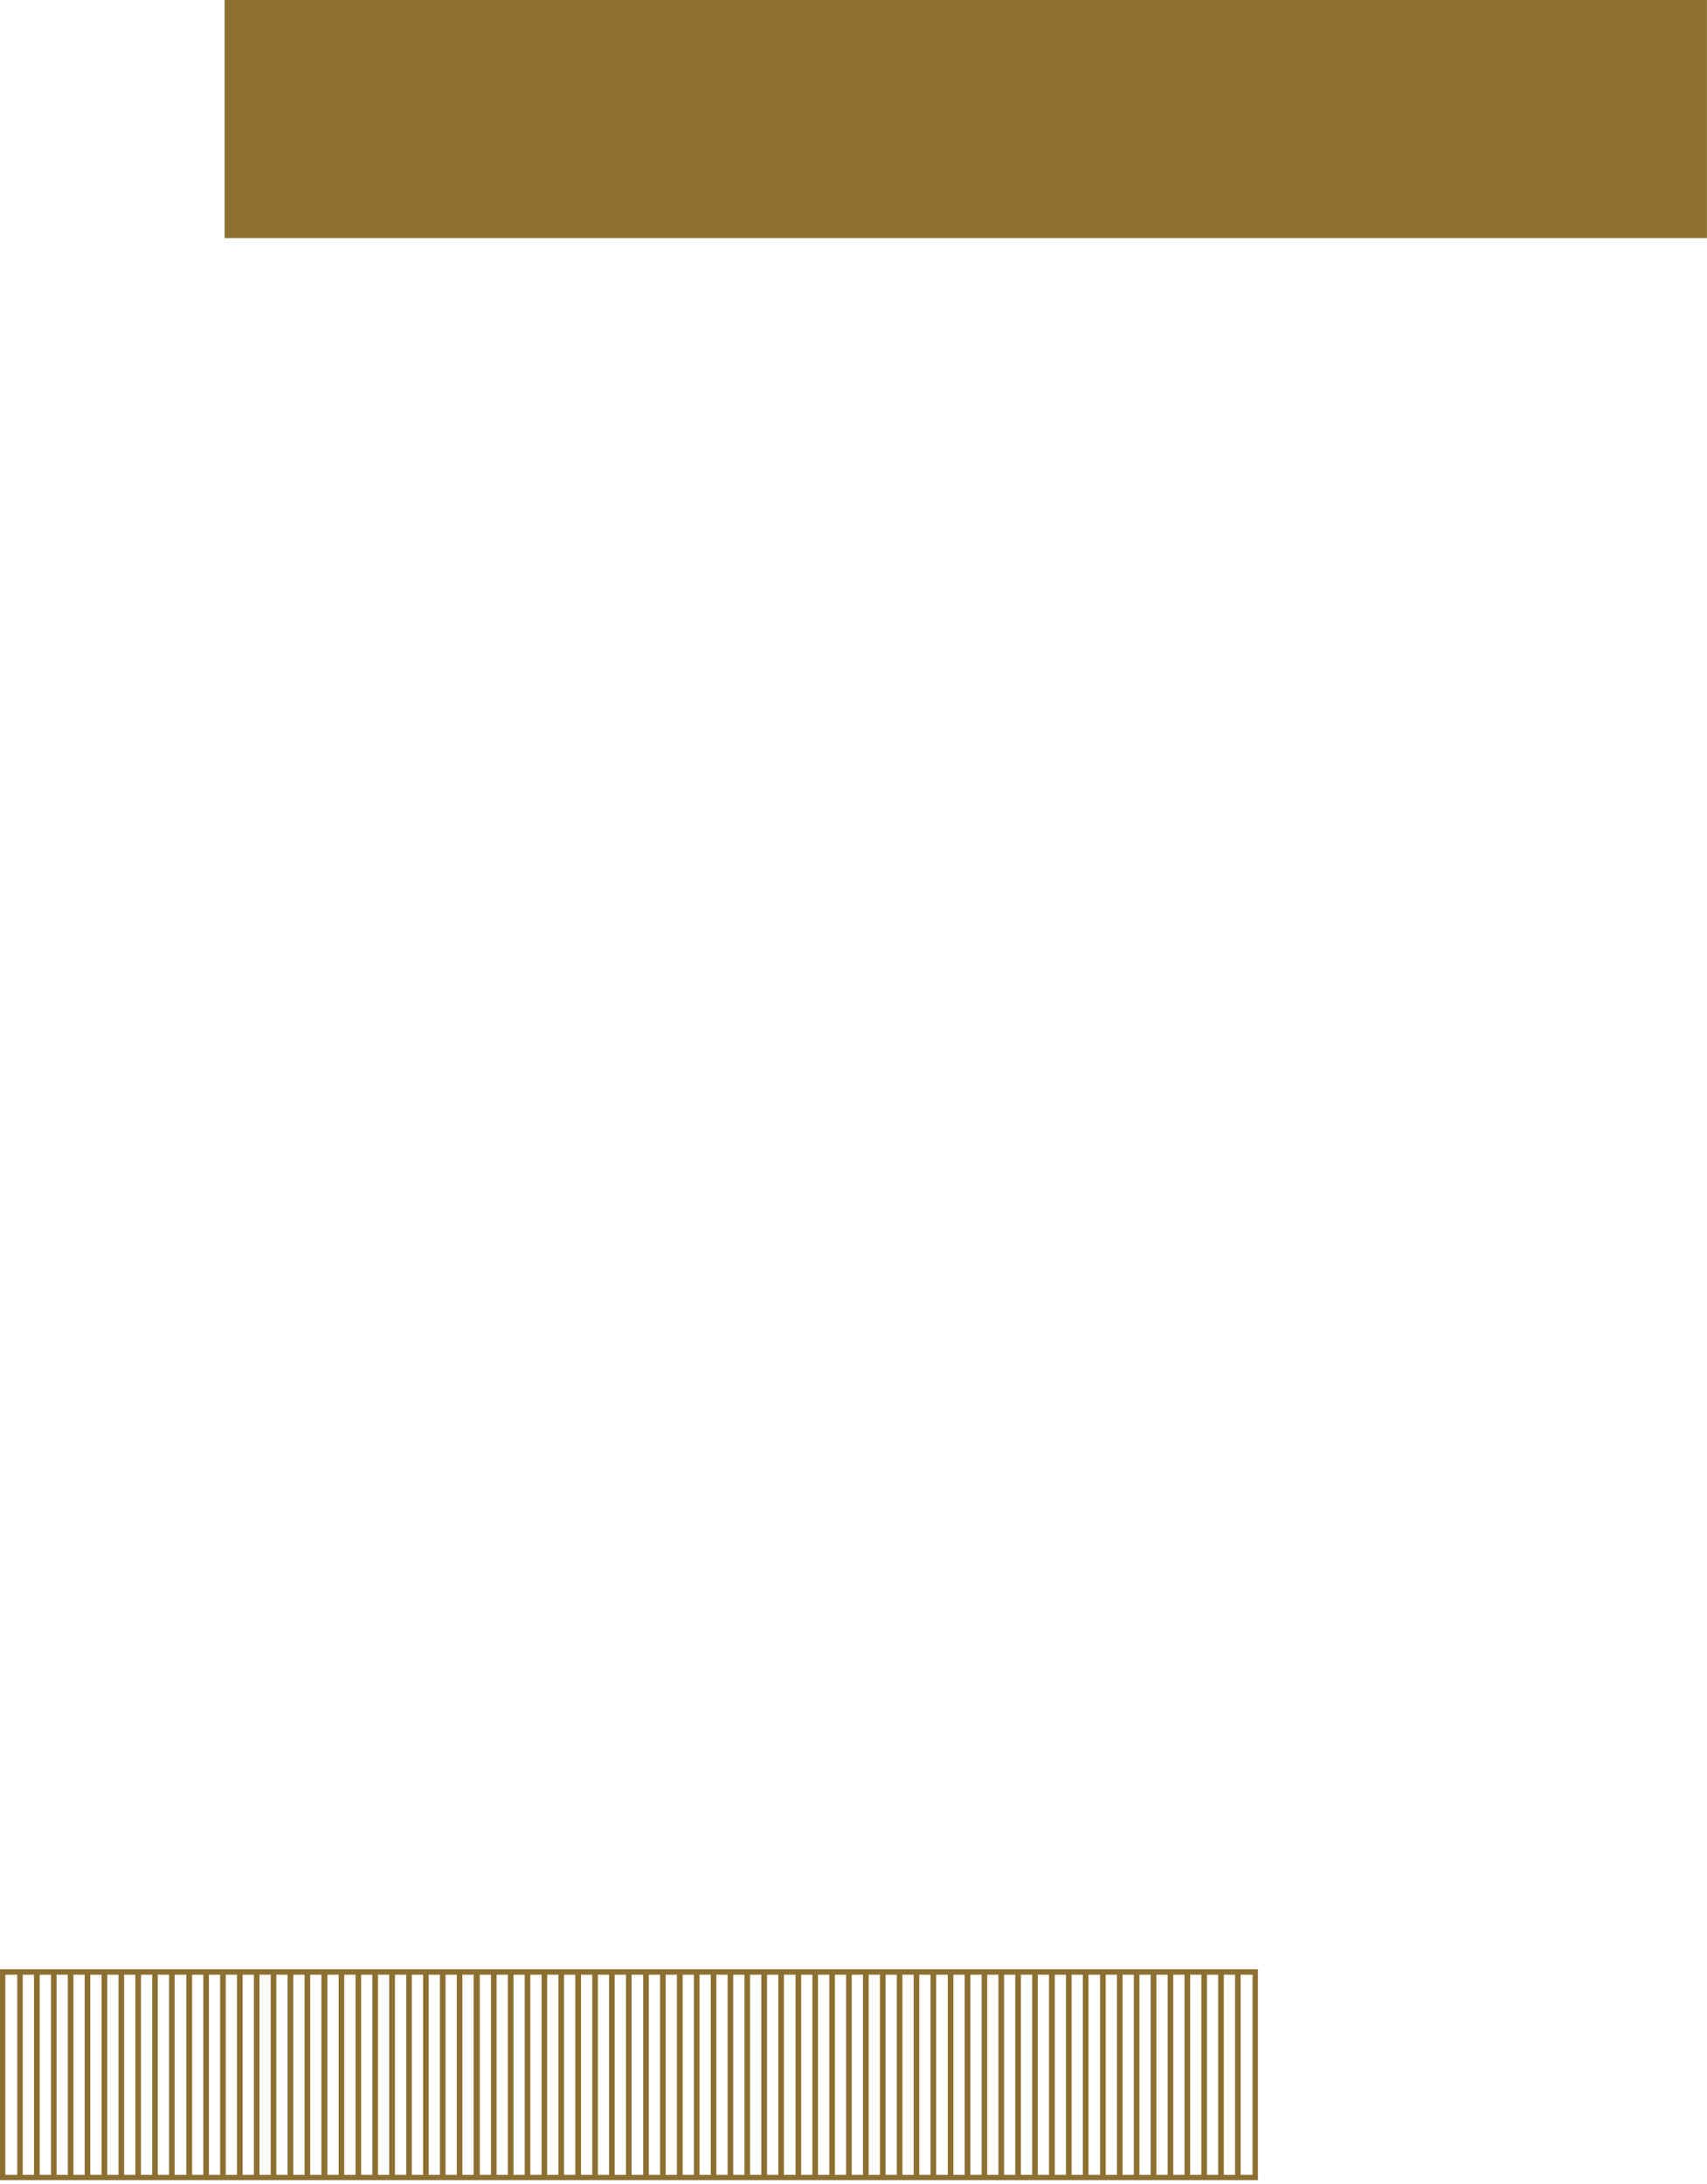 <svg width="190" height="243" viewBox="0 0 190 243" fill="none" xmlns="http://www.w3.org/2000/svg">
<rect x="25" width="164.992" height="26.489" fill="#8D7031"/>
<path d="M0 219.082V242.544H140.016V219.082H0ZM4.422 219.688H5.672V241.954H4.422V219.688ZM3.781 241.954H2.531V219.688H3.781V241.954ZM6.297 219.688H7.548V241.954H6.297V219.688ZM8.173 219.688H9.424V241.954H8.173V219.688ZM10.049 219.688H11.3V241.954H10.049V219.688ZM11.94 219.688H13.19V241.954H11.94V219.688ZM13.816 219.688H15.066V241.954H13.816V219.688ZM15.691 219.688H16.942V241.954H15.691V219.688ZM17.567 219.688H18.818V241.954H17.567V219.688ZM19.443 219.688H20.738V241.954H19.443V219.688ZM21.378 219.688H22.629V241.954H21.378V219.688ZM23.254 219.688H24.505V241.954H23.254V219.688ZM25.13 219.688H26.38V241.954H25.13V219.688ZM27.006 219.688H28.256V241.954H27.006V219.688ZM28.881 219.688H30.132V241.954H28.881V219.688ZM30.757 219.688H32.008V241.954H30.757V219.688ZM32.648 219.688H33.899V241.954H32.648V219.688ZM34.524 219.688H35.774V241.954H34.524V219.688ZM36.444 219.688H37.695V241.954H36.444V219.688ZM38.32 219.688H39.571V241.954H38.32V219.688ZM40.196 219.688H41.447V241.954H40.196V219.688ZM42.072 219.688H43.322V241.954H42.072V219.688ZM43.962 219.688H45.213V241.954H43.962V219.688ZM45.838 219.688H47.089V241.954H45.838V219.688ZM47.714 219.688H48.965V241.954H47.714V219.688ZM49.59 219.688H50.84V241.954H49.59V219.688ZM51.466 219.688H52.716V241.954H51.466V219.688ZM53.401 219.688H54.652V241.954H53.401V219.688ZM55.277 219.688H56.527V241.954H55.277V219.688ZM57.153 219.688H58.403V241.954H57.153V219.688ZM59.029 219.688H60.279V241.954H59.029V219.688ZM60.904 219.688H62.155V241.954H60.904V219.688ZM62.78 219.688H64.031V241.954H62.78V219.688ZM64.671 219.688H65.921V241.954H64.671V219.688ZM66.547 219.688H67.797V241.954H66.547V219.688ZM68.422 219.688H69.673V241.954H68.422V219.688ZM70.298 219.688H71.593V241.954H70.298V219.688ZM72.219 219.688H73.469V241.954H72.219V219.688ZM74.094 219.688H75.345V241.954H74.094V219.688ZM75.985 219.688H77.236V241.954H75.985V219.688ZM77.861 219.688H79.112V241.954H77.861V219.688ZM79.737 219.688H80.987V241.954H79.737V219.688ZM81.613 219.688H82.863V241.954H81.613V219.688ZM83.489 219.688H84.739V241.954H83.489V219.688ZM85.379 219.688H86.63V241.954H85.379V219.688ZM87.255 219.688H88.55V241.954H87.255V219.688ZM89.175 219.688H90.426V241.954H89.175V219.688ZM91.051 219.688H92.302V241.954H91.051V219.688ZM92.927 219.688H94.178V241.954H92.927V219.688ZM94.803 219.688H96.053V241.954H94.803V219.688ZM96.694 219.688H97.944V241.954H96.694V219.688ZM98.569 219.688H99.82V241.954H98.569V219.688ZM100.445 219.688H101.696V241.954H100.445V219.688ZM102.321 219.688H103.572V241.954H102.321V219.688ZM104.197 219.688H105.492V241.954H104.197V219.688ZM106.117 219.688H107.368V241.954H106.117V219.688ZM108.008 219.688H109.259V241.954H108.008V219.688ZM109.884 219.688H111.134V241.954H109.884V219.688ZM111.76 219.688H113.01V241.954H111.76V219.688ZM113.635 219.688H114.886V241.954H113.635V219.688ZM115.511 219.688H116.762V241.954H115.511V219.688ZM117.402 219.688H118.652V241.954H117.402V219.688ZM119.278 219.688H120.528V241.954H119.278V219.688ZM121.154 219.688H122.449V241.954H121.154V219.688ZM123.074 219.688H124.325V241.954H123.074V219.688ZM124.95 219.688H126.2V241.954H124.95V219.688ZM126.826 219.688H128.076V241.954H126.826V219.688ZM128.716 219.688H129.967V241.954H128.716V219.688ZM130.592 219.688H131.843V241.954H130.592V219.688ZM132.468 219.688H133.719V241.954H132.468V219.688ZM134.344 219.688H135.594V241.954H134.344V219.688ZM136.22 219.688H137.47V241.954H136.22V219.688ZM0.595 219.688H1.92V241.954H0.595V219.688ZM139.42 241.954H138.095V219.688H139.42V241.954Z" fill="#8D7031"/>
</svg>
